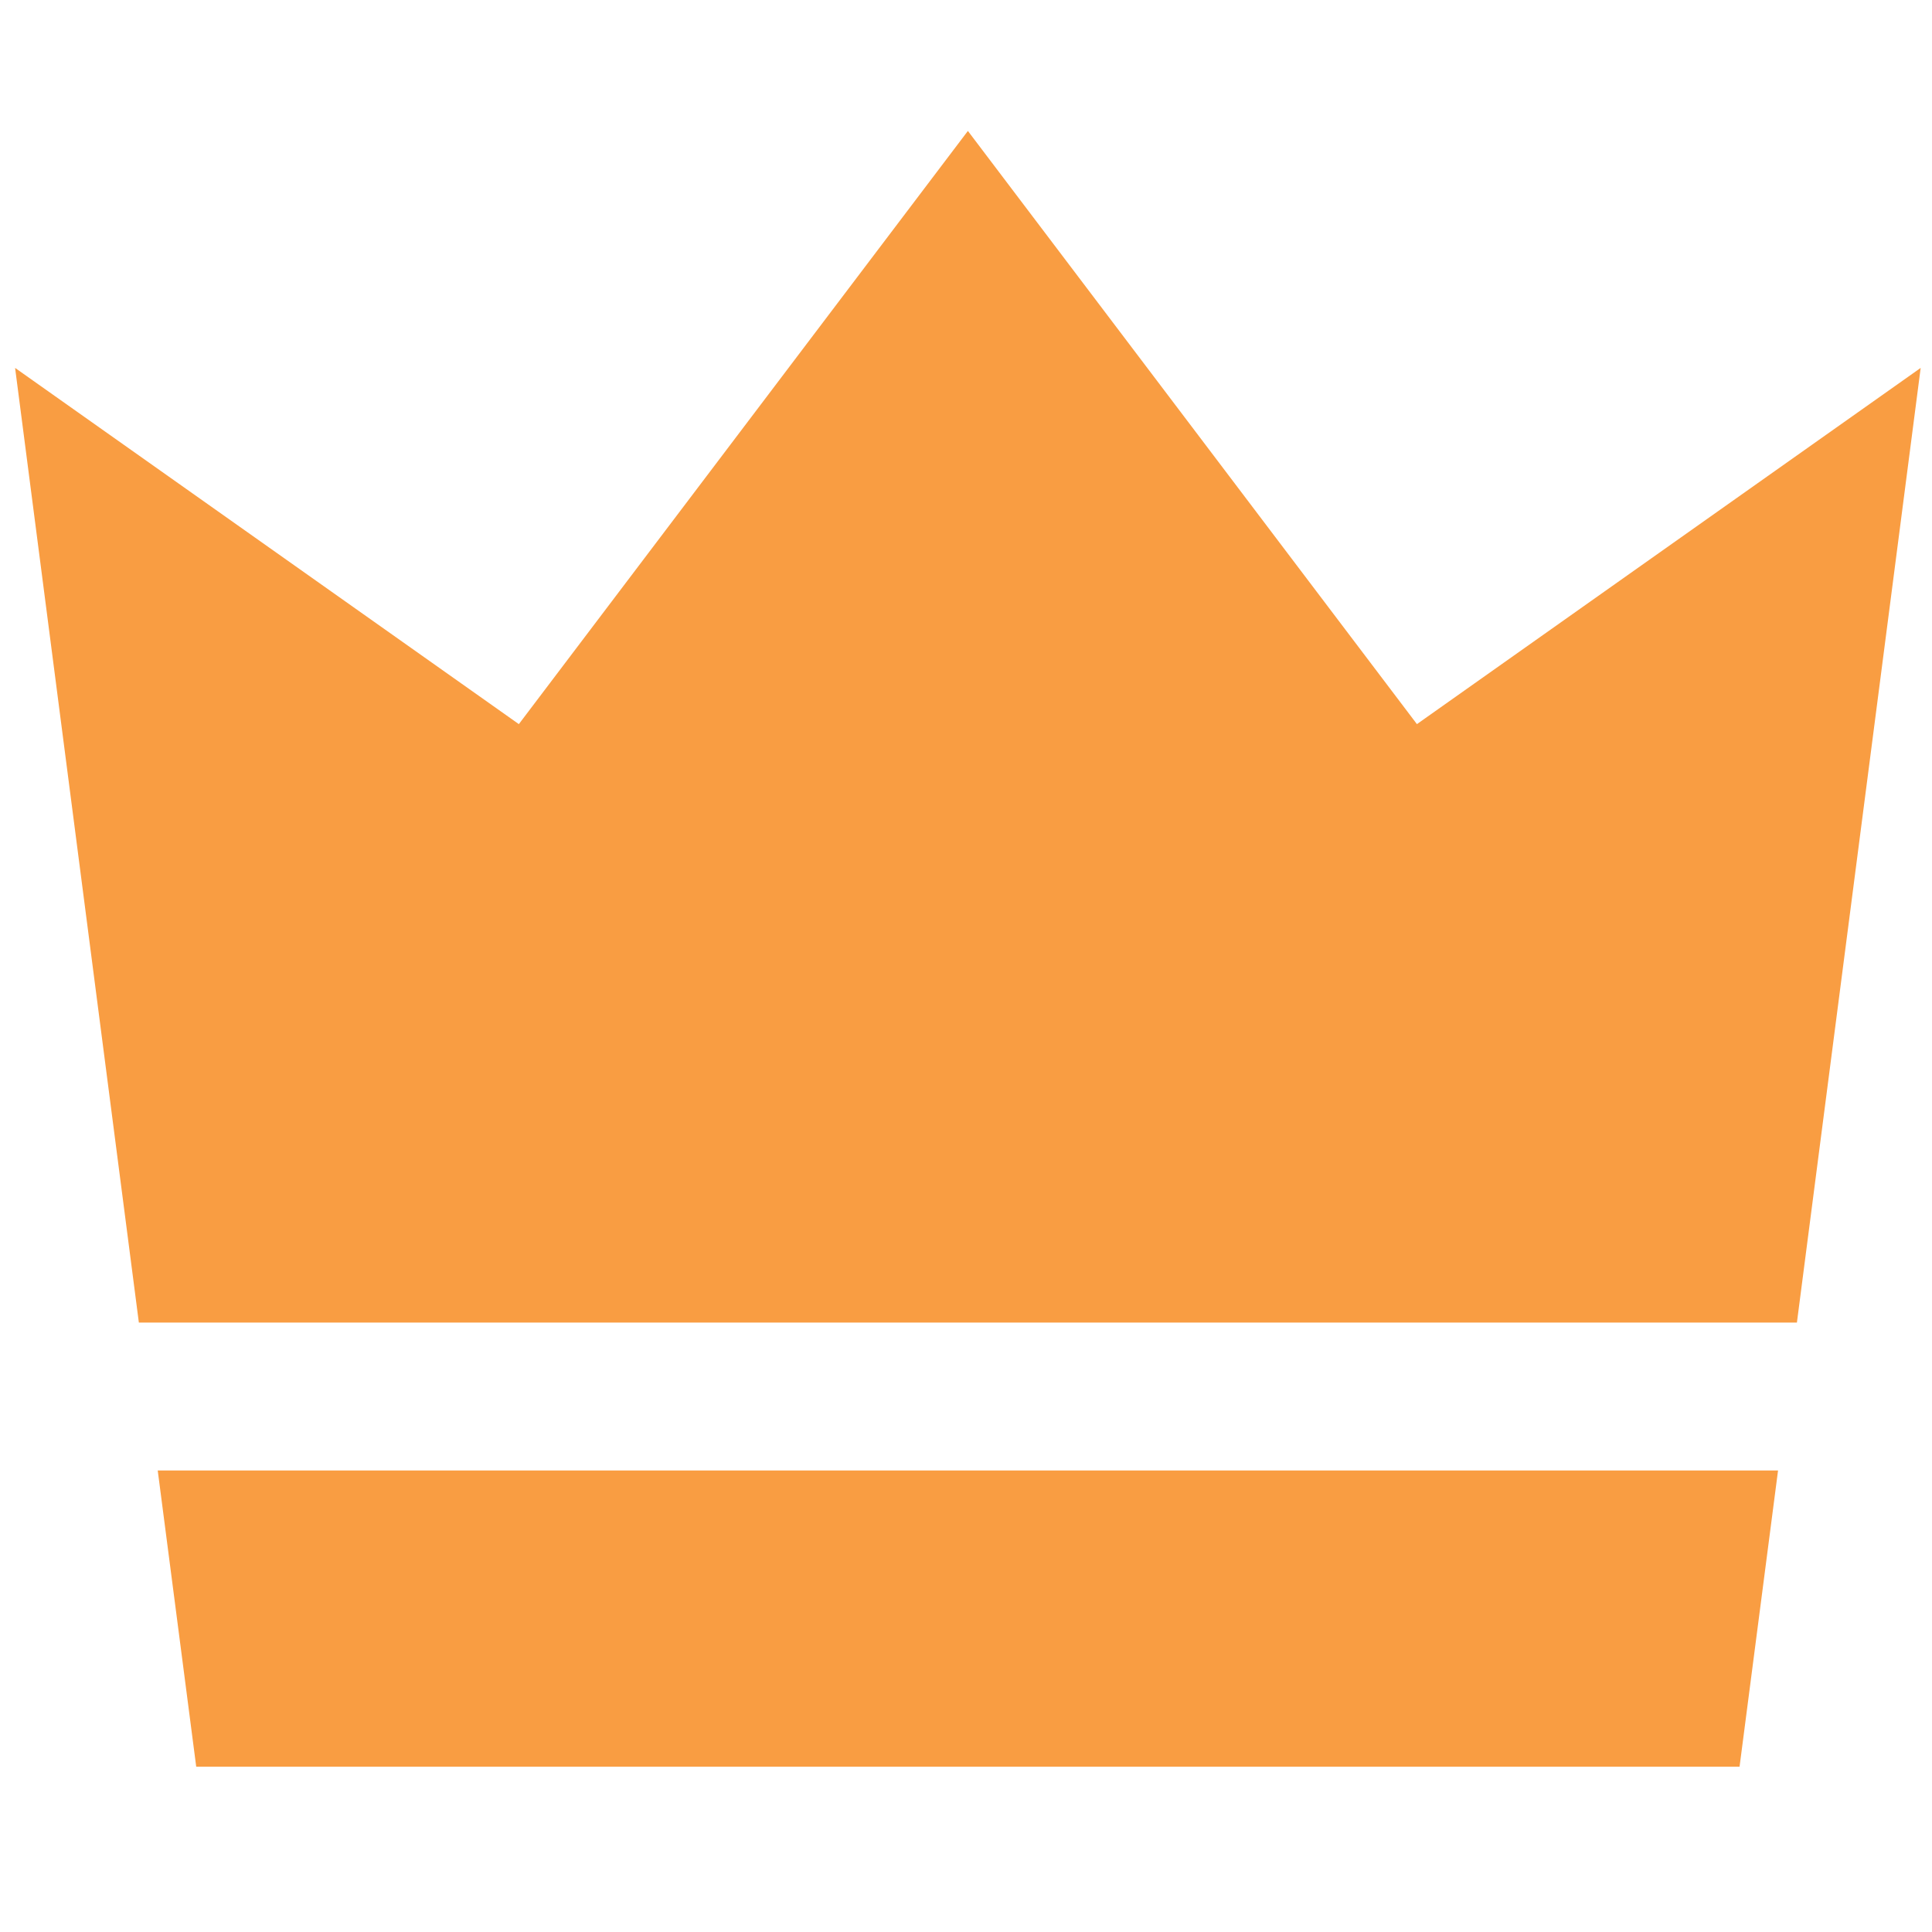 <?xml version="1.0" encoding="utf-8"?>
<!-- Generator: Adobe Illustrator 27.6.1, SVG Export Plug-In . SVG Version: 6.00 Build 0)  -->
<svg version="1.1" id="_x32_" xmlns="http://www.w3.org/2000/svg" xmlns:xlink="http://www.w3.org/1999/xlink" x="0px" y="0px"
	 viewBox="0 0 512 512" style="enable-background:new 0 0 512 512;" xml:space="preserve">
<style type="text/css">
	.st0{fill:#F99D42;}
</style>
<g>
	<polygon class="st0" points="476.2,350.5 509,97.5 375.5,191.9 256.5,34.7 137.5,191.9 4,97.5 36.8,350.5 	"/>
	<polygon class="st0" points="41.8,389.7 52,468.2 256.5,468.2 461,468.2 471.2,389.7 	"/>
</g>
</svg>
